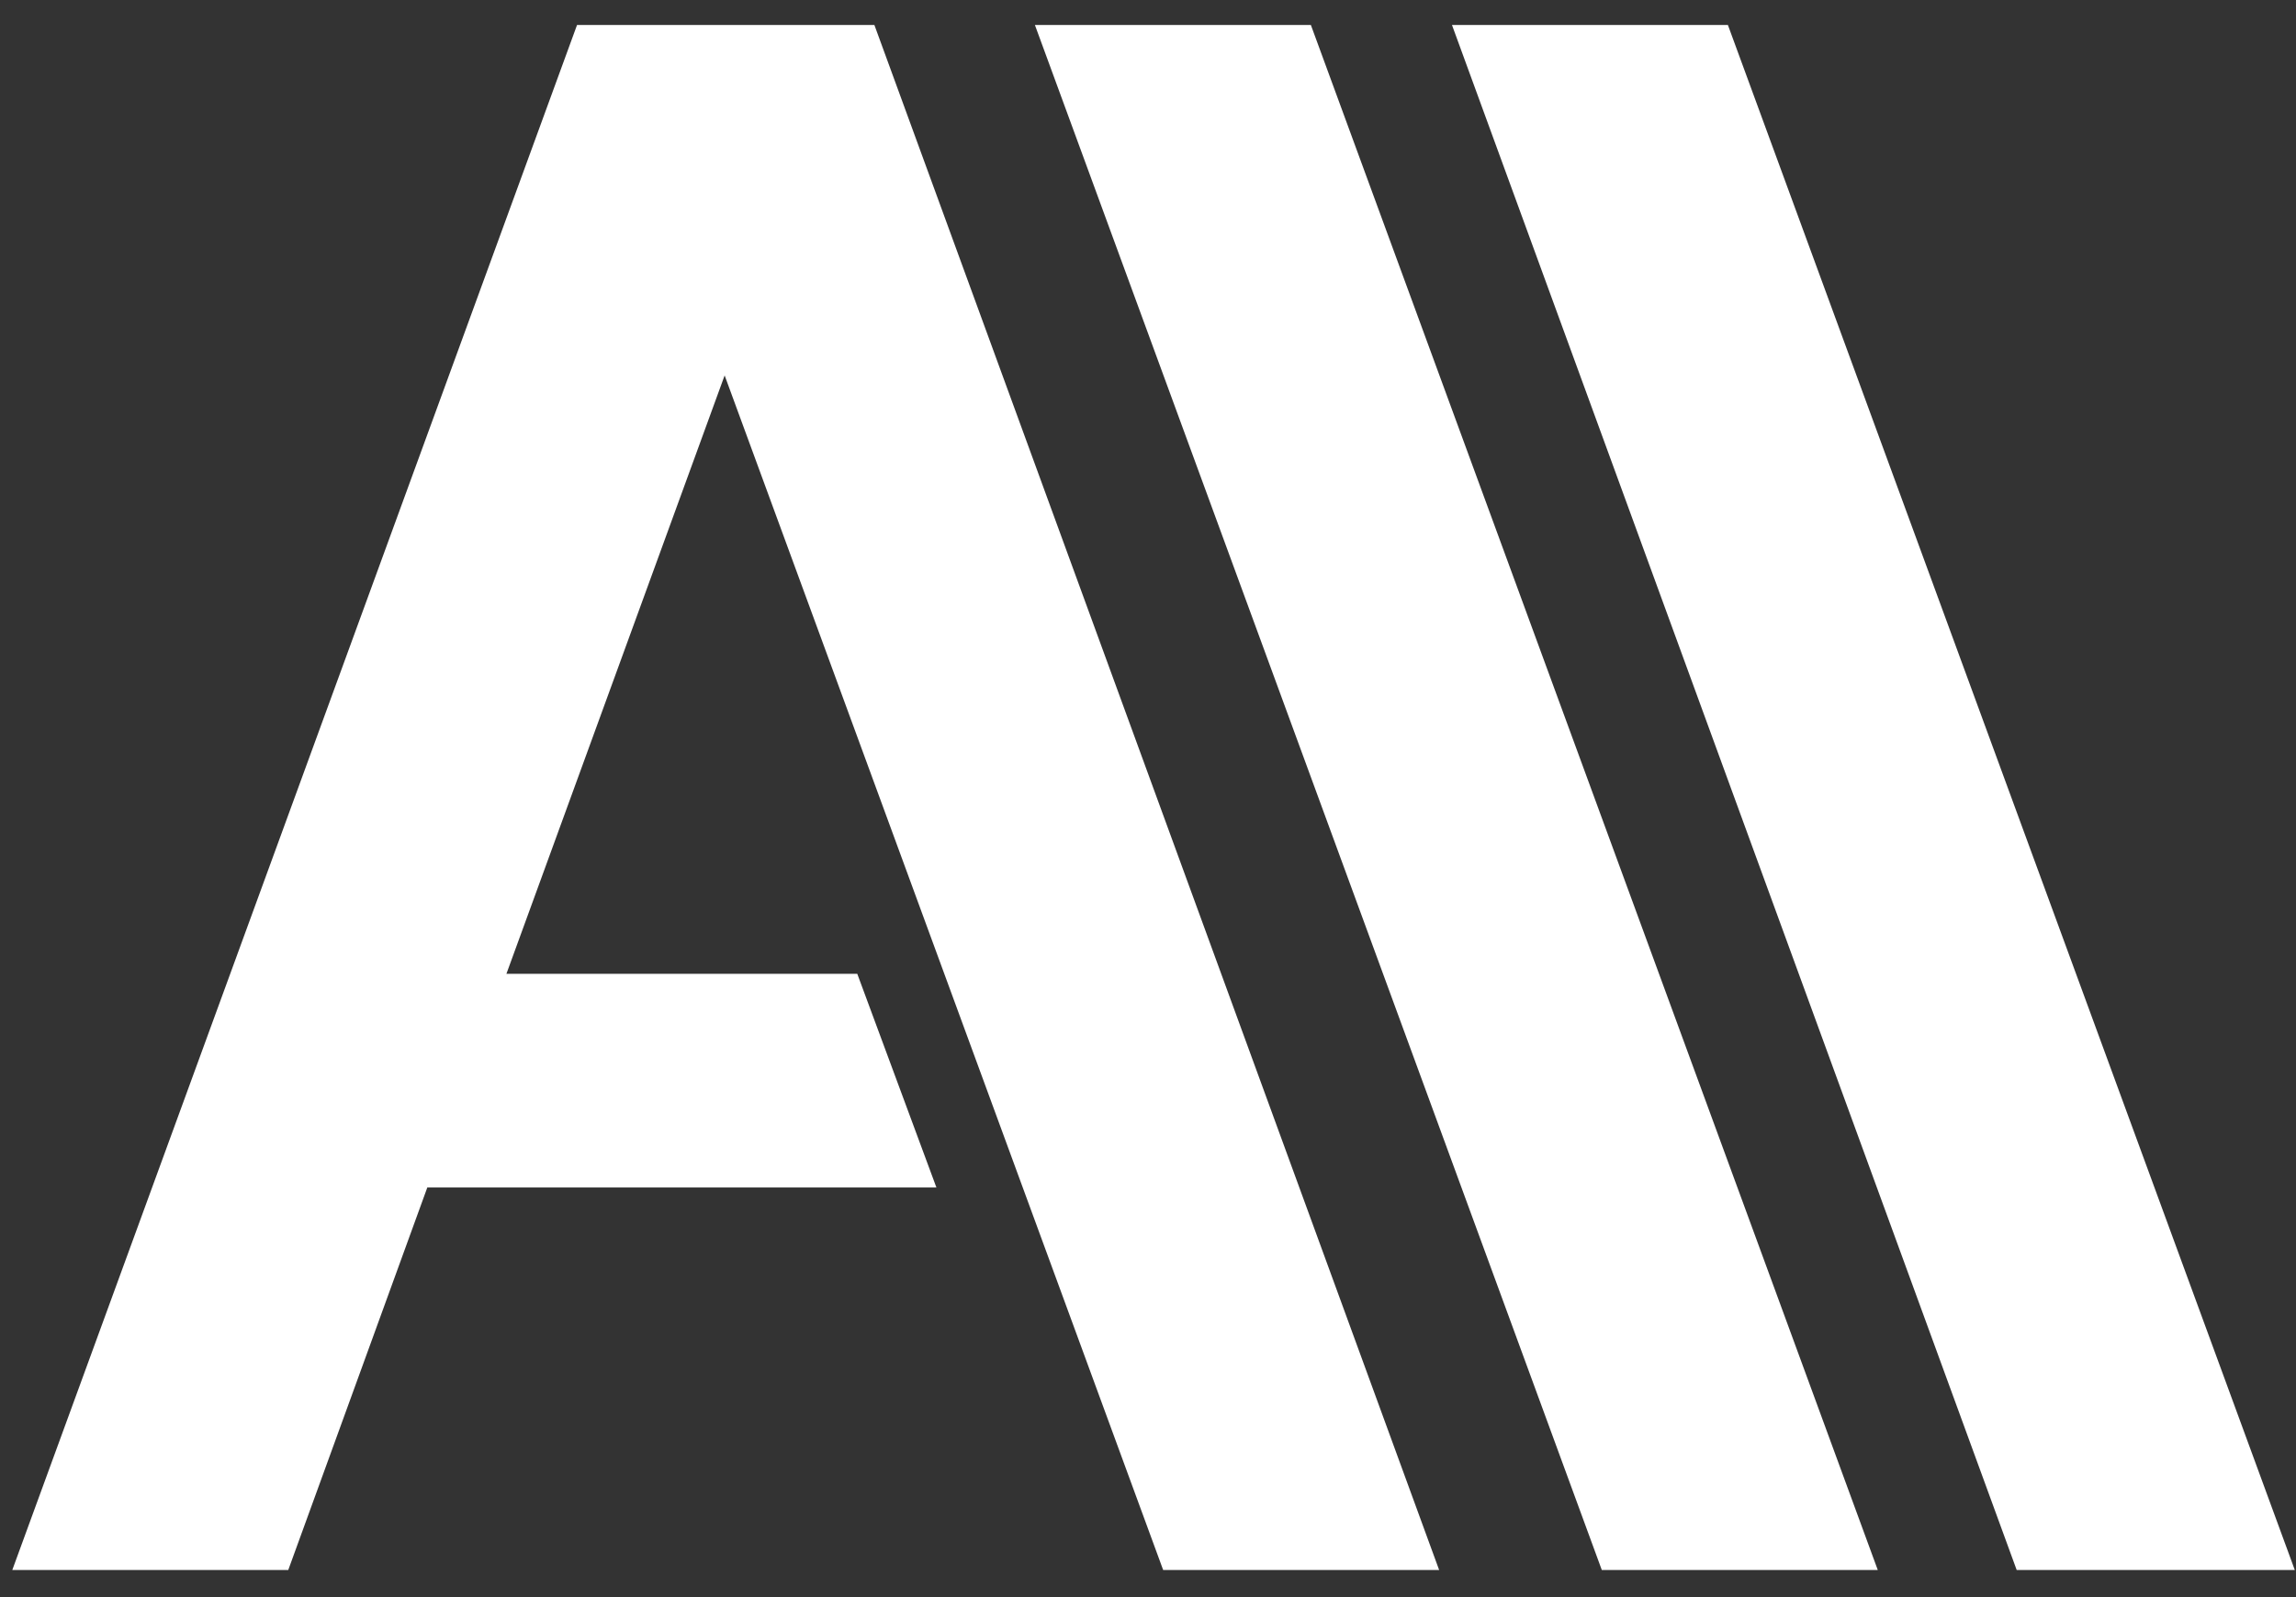 <svg xmlns="http://www.w3.org/2000/svg" width="46" height="32" viewBox="0 0 46 32" fill="none"><rect x="0" y="0" width="46" height="32" fill="#333333" stroke="none"/><path fill-rule="evenodd" clip-rule="evenodd" d="M20.734 0.5H26.263L37.621 31.457H32.092L20.734 0.5Z" fill="white"></path><path fill-rule="evenodd" clip-rule="evenodd" d="M29.09 0.5H34.618L45.976 31.457H40.404L29.09 0.5Z" fill="white"></path><path fill-rule="evenodd" clip-rule="evenodd" d="M11.946 0.5H17.089H17.518L28.833 31.457H23.304L14.518 7.522L10.146 19.511H17.175L18.761 23.793H8.561L5.775 31.457H0.246L11.561 0.5H11.946Z" fill="white"></path></svg>
